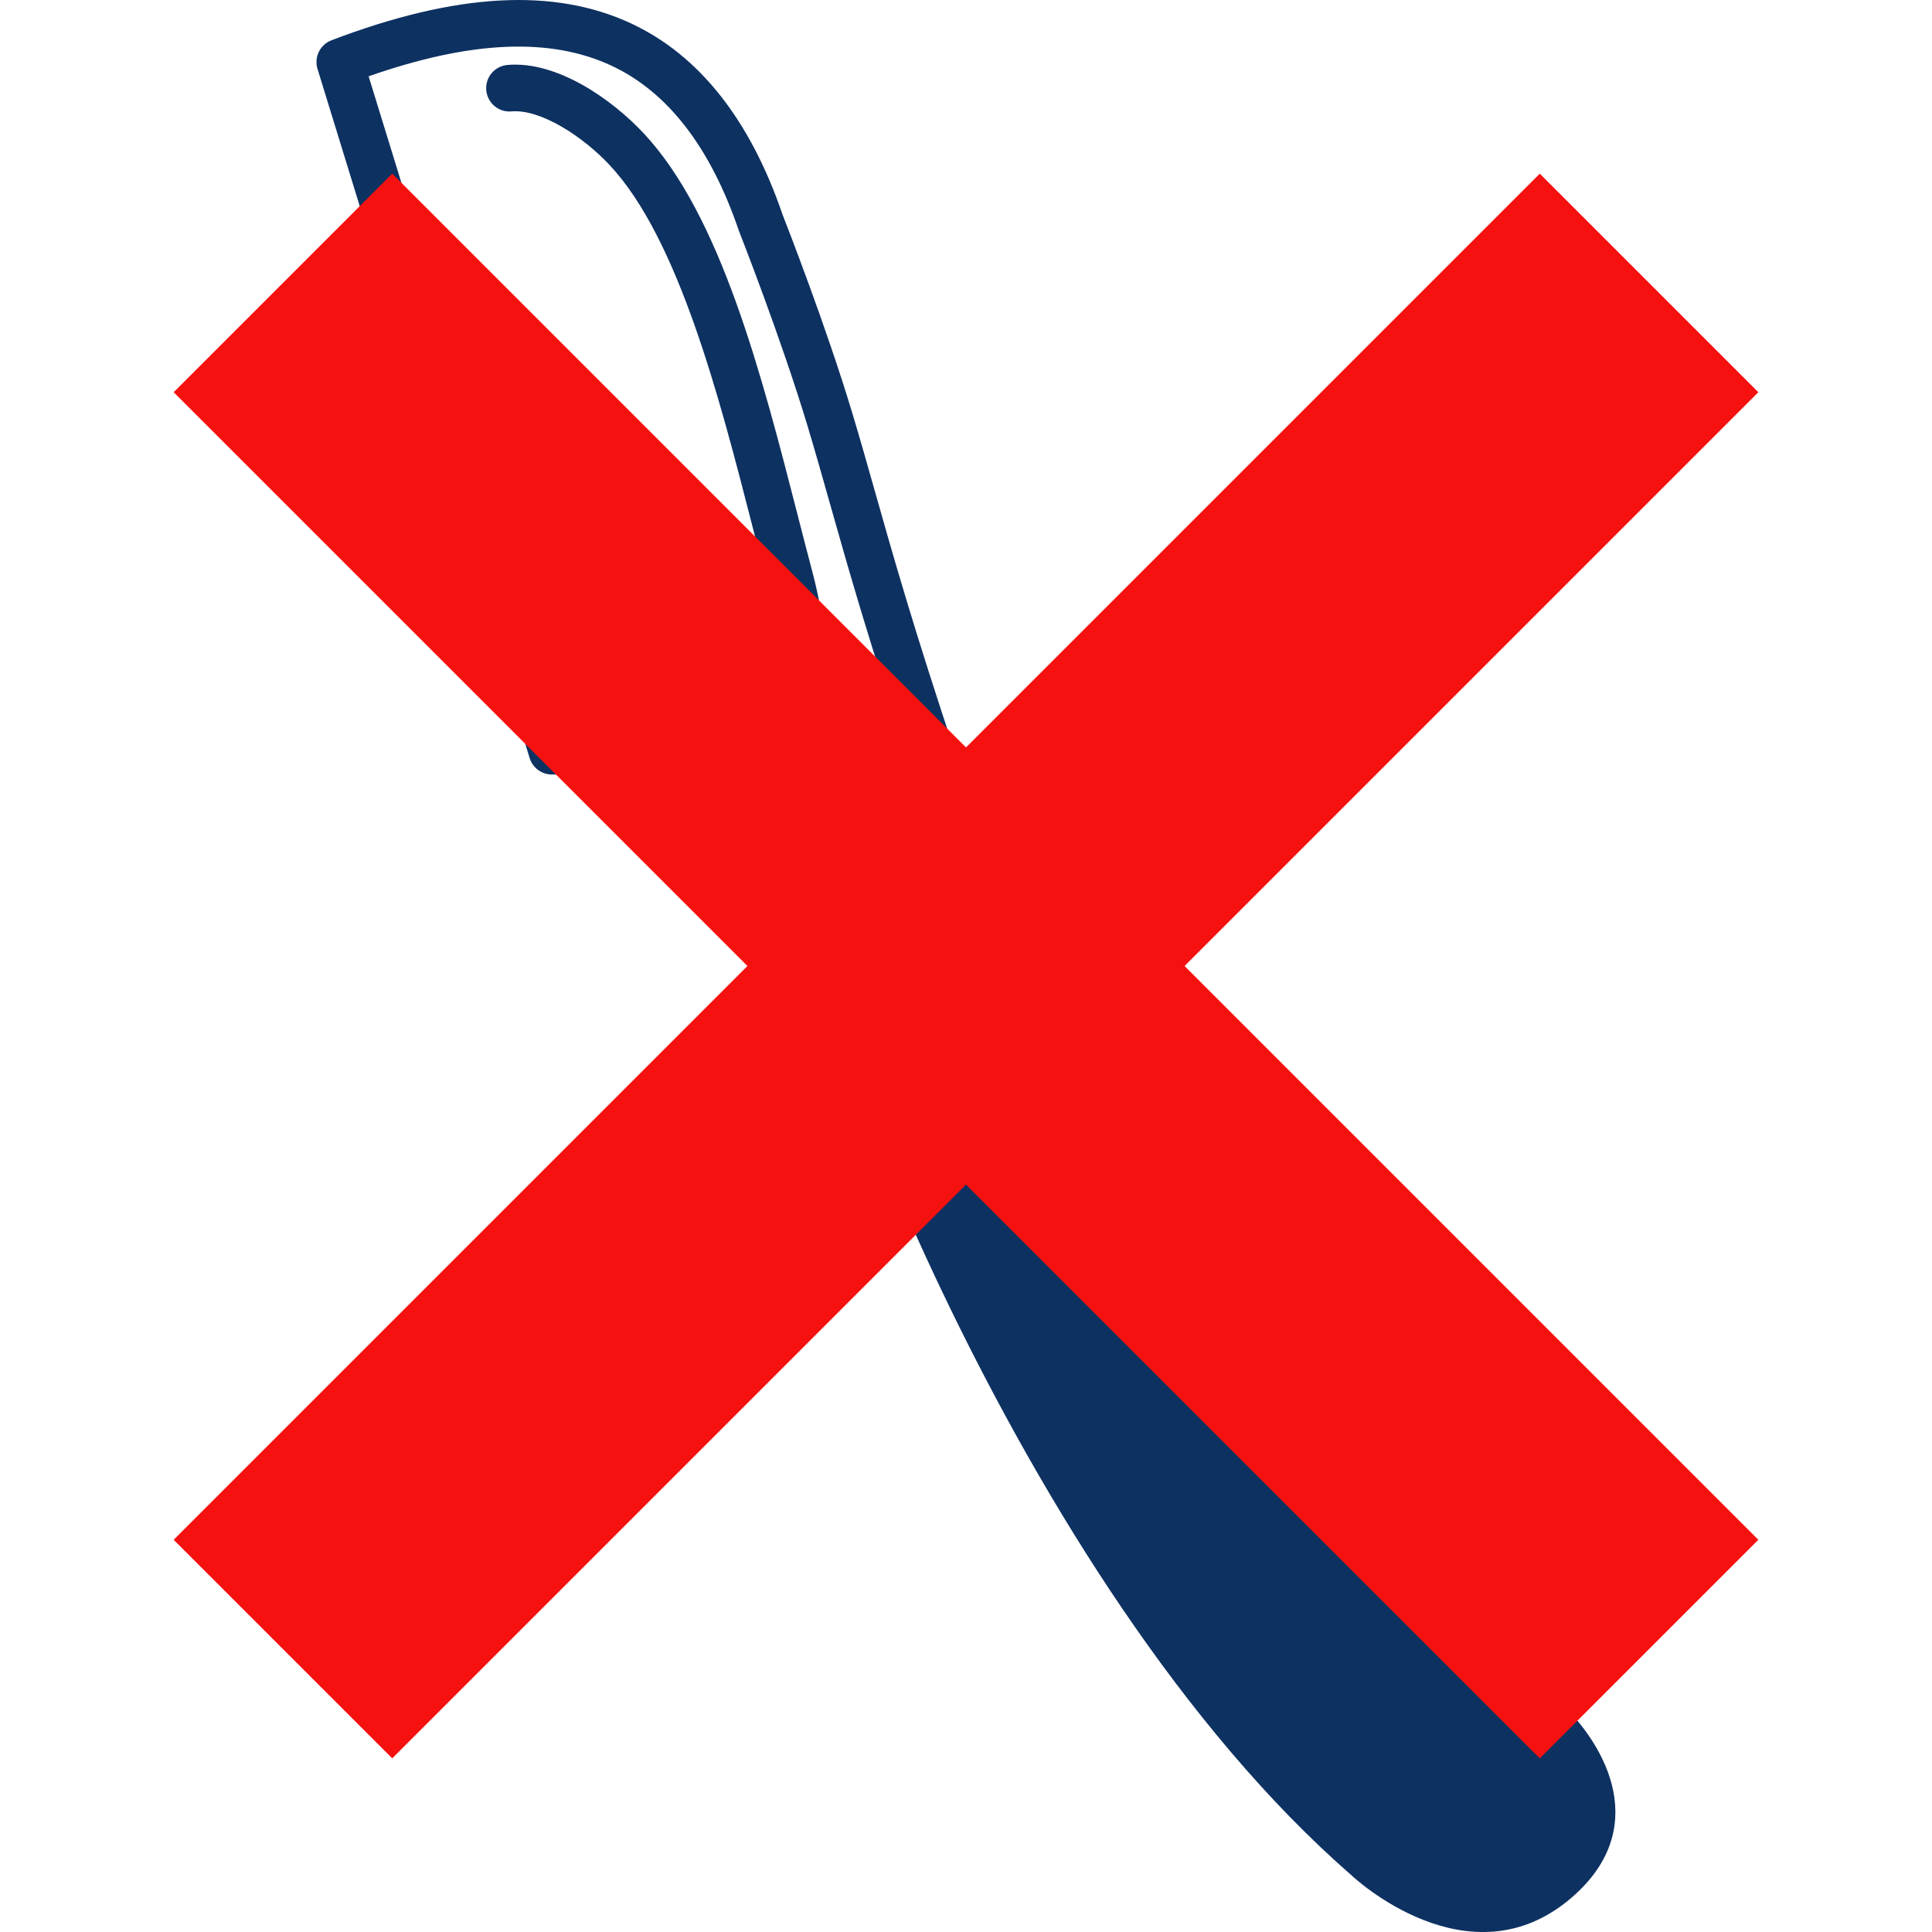 <?xml version="1.0" encoding="UTF-8"?><svg xmlns="http://www.w3.org/2000/svg" width="500" height="500" viewBox="0 0 500 500"><defs><style>.cls-1{isolation:isolate;}.cls-2{fill:#0d3161;}.cls-3{fill:#f61111;mix-blend-mode:multiply;}.cls-4{fill:none;}</style></defs><g class="cls-1"><g id="_レイヤー_2"><g id="_レイヤー_1-2"><path class="cls-2" d="m402.96,439.71c-88-81.49-135.89-215.65-141.43-217.63-.85-.3-2.47-.11-4.6.42-3.09-8.28-6.18-17.03-9.25-26.23-11.17-33.45-16.53-52.4-21.26-69.13-1.93-6.84-3.76-13.3-5.82-20.15h0c-6.77-22.54-17.21-49.26-18.06-51.41-8.4-24.58-21.55-41.22-39.07-49.45-20.02-9.4-45.43-8-77.68,4.29-2.97,1.13-4.55,4.37-3.62,7.41l54.9,178.35c.78,2.53,3.12,4.26,5.76,4.26h.06c23.58-.27,52.07,5.29,62.19,7.43,2.33,11.62,4.91,22.55,7.72,32.81-1.13.86-1.91,1.71-2.25,2.54-3.37,8.35,51.44,165.71,139.4,242.27,0,0,30.23,28.55,56.83,5.57,20.26-17.51,9.64-38.86-3.84-51.34ZM215.77,181.82c-1.42-12.03-2.76-23.39-5.52-33.79-1.24-4.68-2.5-9.58-3.79-14.62-9.33-36.37-19.91-77.59-39.9-98.94-8.27-8.83-22.45-18.77-35.23-17.66-3.32.29-5.78,3.21-5.49,6.53.29,3.32,3.22,5.79,6.53,5.49,7.55-.65,18.47,6.49,25.39,13.88,17.89,19.1,28.5,60.46,37.02,93.7,1.3,5.07,2.57,10,3.82,14.71,2.54,9.57,3.78,20.02,5.2,32.11.46,3.93.95,8.05,1.51,12.34-11.3-2.33-35.74-6.82-57.99-7.19L95.4,19.75c26.47-9.27,47.1-10.15,62.96-2.7,14.48,6.8,25.52,21.12,32.82,42.56.03.09.06.18.1.27.11.27,10.9,27.69,17.78,50.59h0c2.03,6.76,3.84,13.18,5.76,19.97,4.76,16.85,10.16,35.95,21.42,69.67,3.08,9.23,6.17,17.99,9.24,26.26-3.38,1.29-7.03,2.75-10.74,4.23-3.29,1.31-6.64,2.62-9.77,3.92-5.34-20.06-7.38-37.27-9.2-52.69Z"/><polygon class="cls-3" points="455.06 101.51 398.49 44.94 250 193.43 101.51 44.94 44.94 101.51 193.43 250 44.94 398.49 101.51 455.06 250 306.57 398.49 455.06 455.06 398.49 306.57 250 455.06 101.51"/><rect class="cls-4" width="500" height="500"/></g></g></g></svg>
